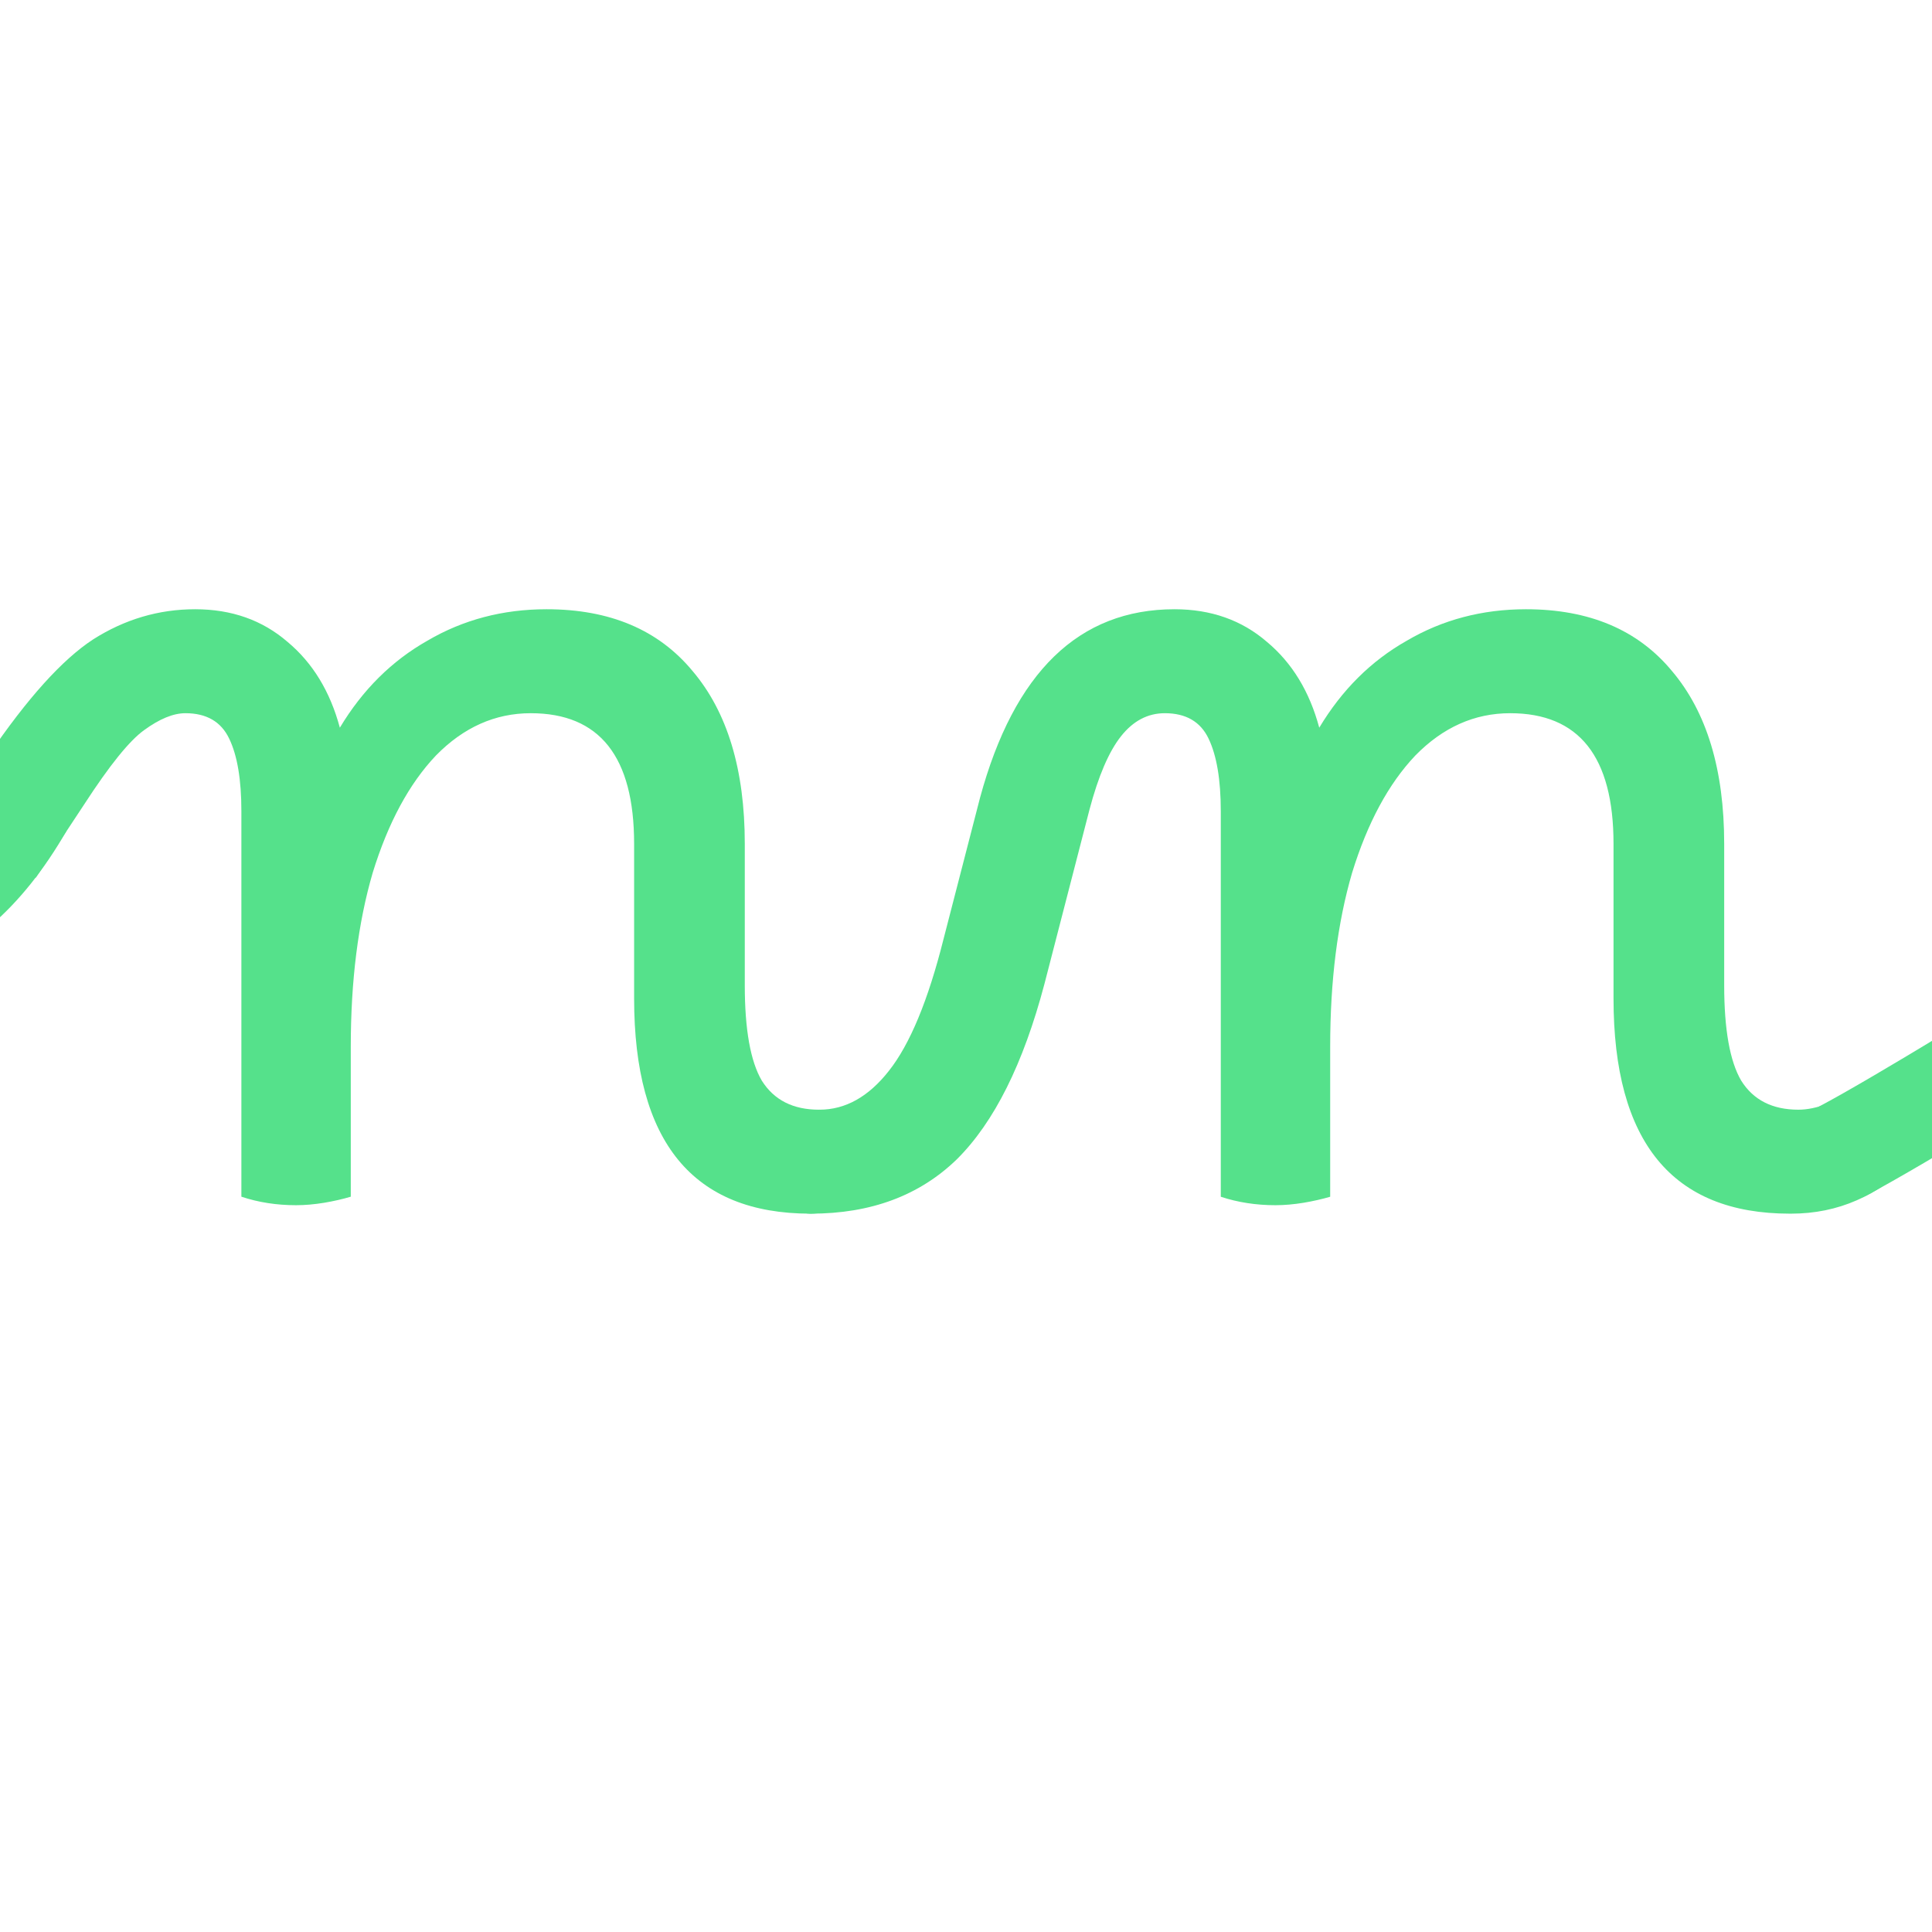 <?xml version="1.0" encoding="UTF-8"?> <svg xmlns="http://www.w3.org/2000/svg" width="32" height="32" viewBox="0 0 32 32" fill="none"><g clip-path="url(#clip0_246_5)"><path fill-rule="evenodd" clip-rule="evenodd" d="M-2.206 14.575C-1.547 14.407 -0.928 13.943 -0.346 12.932L1.1 13.765C0.366 15.04 -0.575 15.881 -1.794 16.191C-2.978 16.493 -4.271 16.252 -5.635 15.712L-5.021 14.161C-3.8 14.644 -2.898 14.751 -2.206 14.575Z" fill="#55E18B"></path><path fill-rule="evenodd" clip-rule="evenodd" d="M33 18.585C32.279 19.022 31.411 19.538 30.905 19.805L30.128 18.328C30.582 18.089 31.406 17.6 32.136 17.158C32.496 16.94 32.827 16.737 33.068 16.589C33.188 16.515 33.286 16.454 33.354 16.412L33.458 16.348L33.899 17.056C34.339 17.765 34.339 17.765 34.339 17.765L34.232 17.831C34.163 17.874 34.064 17.935 33.943 18.01C33.699 18.159 33.365 18.364 33 18.585Z" fill="#55E18B"></path><path d="M0.594 14.536C0.298 14.469 0.023 14.356 -0.232 14.196C-0.487 14.036 -0.702 13.815 -0.876 13.535L-0.192 12.514C0.453 11.566 1.03 10.926 1.54 10.592C2.064 10.258 2.628 10.091 3.232 10.091C3.837 10.091 4.347 10.272 4.763 10.632C5.179 10.979 5.468 11.453 5.629 12.053C6.005 11.426 6.489 10.946 7.079 10.612C7.67 10.265 8.328 10.091 9.053 10.091C10.101 10.091 10.906 10.432 11.47 11.113C12.048 11.793 12.336 12.748 12.336 13.976L12.336 16.318C12.336 17.052 12.43 17.579 12.618 17.899C12.82 18.22 13.135 18.38 13.565 18.38C13.753 18.38 13.894 18.46 13.988 18.62C14.095 18.78 14.149 18.994 14.149 19.261C14.149 19.474 14.089 19.668 13.968 19.841C13.86 20.015 13.679 20.102 13.424 20.102C11.477 20.102 10.503 18.914 10.503 16.538L10.503 13.976C10.503 12.534 9.933 11.813 8.791 11.813C8.201 11.813 7.677 12.047 7.22 12.514C6.777 12.981 6.428 13.628 6.173 14.456C5.931 15.284 5.81 16.244 5.81 17.339L5.81 19.821C5.676 19.861 5.528 19.895 5.367 19.922C5.206 19.948 5.052 19.962 4.904 19.962C4.582 19.962 4.28 19.915 3.998 19.821L3.998 13.435C3.998 12.914 3.931 12.514 3.796 12.234C3.662 11.953 3.42 11.813 3.071 11.813C2.87 11.813 2.642 11.907 2.386 12.094C2.145 12.267 1.816 12.674 1.4 13.315L0.594 14.536Z" fill="#55E18B"></path><path d="M13.432 20.102C13.257 20.102 13.116 20.022 13.009 19.861C12.902 19.701 12.848 19.494 12.848 19.241C12.848 18.667 13.089 18.38 13.573 18.38C14.003 18.38 14.385 18.166 14.721 17.739C15.07 17.299 15.372 16.572 15.627 15.557L16.232 13.215C16.796 11.133 17.87 10.091 19.454 10.091C20.058 10.091 20.569 10.272 20.985 10.632C21.401 10.979 21.69 11.453 21.851 12.053C22.227 11.426 22.71 10.946 23.301 10.612C23.892 10.265 24.55 10.091 25.275 10.091C26.322 10.091 27.128 10.432 27.692 11.113C28.269 11.793 28.558 12.748 28.558 13.976L28.558 16.318C28.558 17.052 28.652 17.579 28.84 17.899C29.041 18.22 29.357 18.38 29.787 18.38C29.934 18.38 30.096 18.347 30.27 18.28C30.445 18.213 30.626 18.113 30.814 17.98C31.042 18.086 31.23 18.273 31.378 18.54C31.526 18.794 31.593 19.047 31.579 19.301C31.364 19.541 31.089 19.735 30.753 19.881C30.418 20.028 30.055 20.102 29.666 20.102L29.646 20.102C27.699 20.102 26.725 18.914 26.725 16.538L26.725 13.976C26.725 12.534 26.155 11.813 25.013 11.813C24.422 11.813 23.899 12.047 23.442 12.514C22.999 12.981 22.65 13.628 22.395 14.456C22.153 15.284 22.032 16.244 22.032 17.339L22.032 19.822C21.898 19.861 21.75 19.895 21.589 19.922C21.428 19.948 21.274 19.962 21.126 19.962C20.804 19.962 20.502 19.915 20.22 19.822L20.22 13.435C20.22 12.914 20.152 12.514 20.018 12.234C19.884 11.953 19.642 11.813 19.293 11.813C19.011 11.813 18.769 11.94 18.568 12.194C18.367 12.447 18.192 12.854 18.044 13.415L17.299 16.298C16.95 17.619 16.467 18.587 15.849 19.201C15.231 19.801 14.426 20.102 13.432 20.102Z" fill="#55E18B"></path></g><defs><clipPath id="clip0_246_5"><rect width="32" height="32" fill="white"></rect></clipPath></defs></svg> 